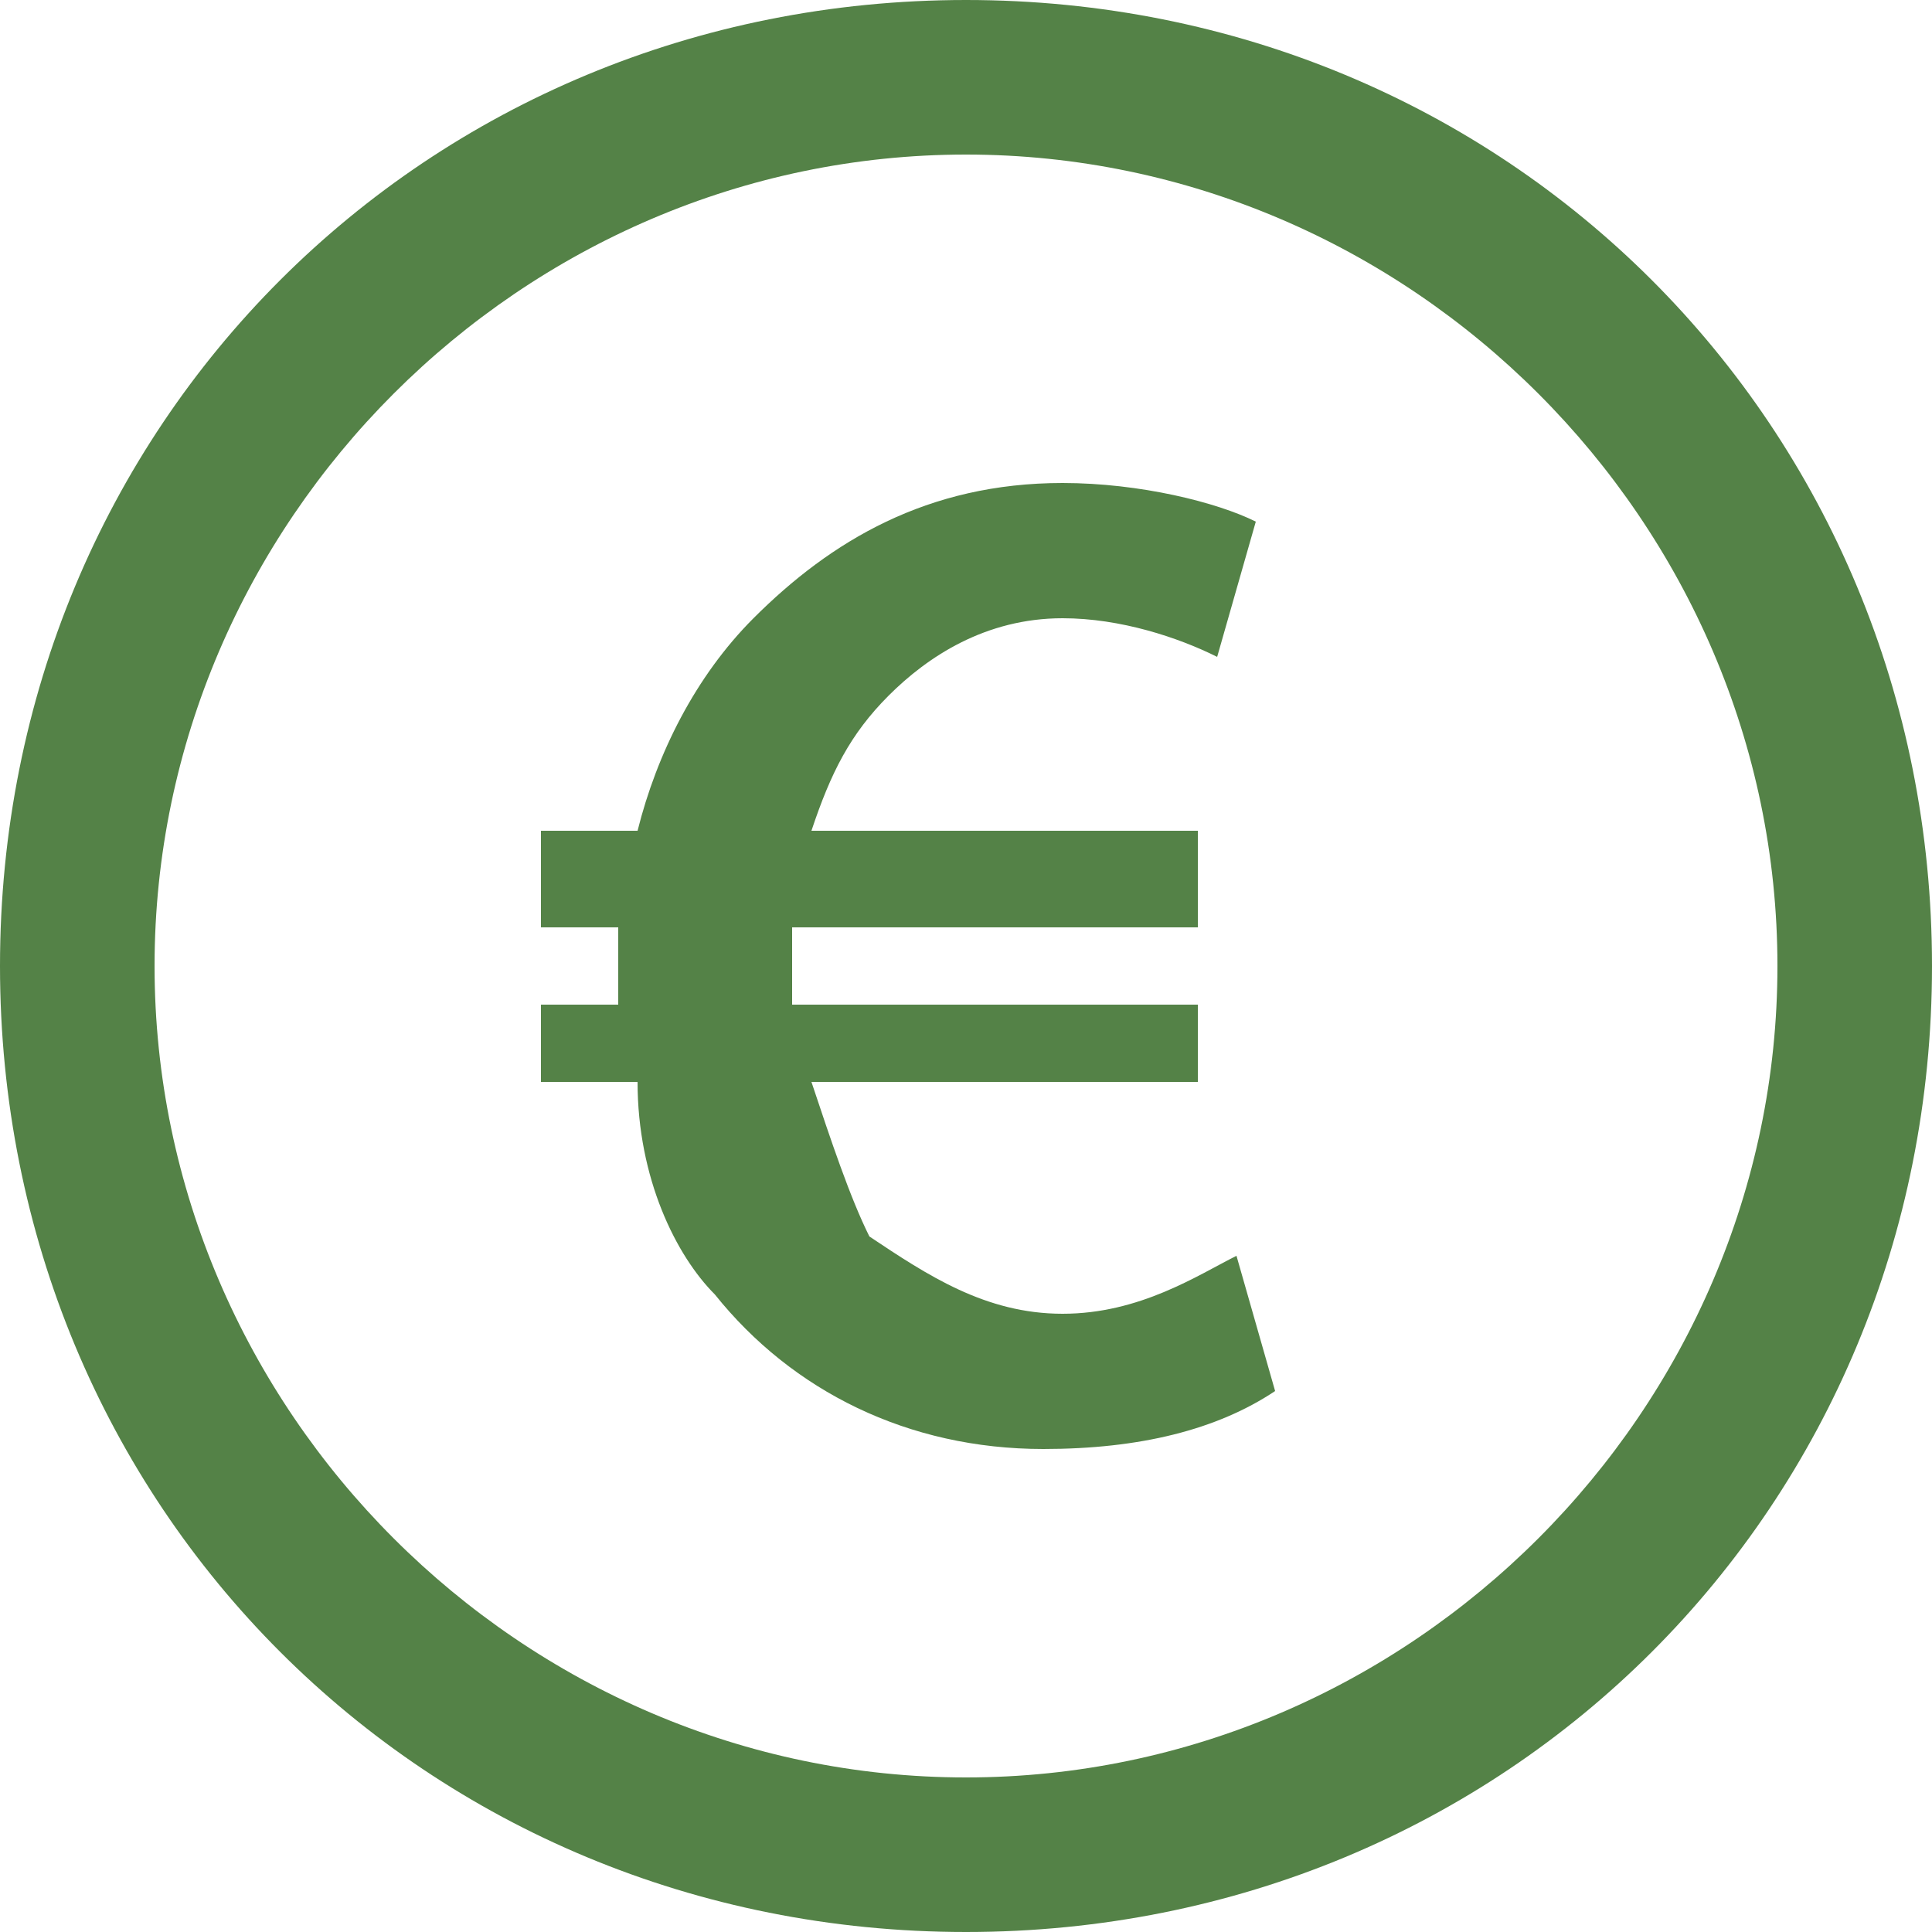 <?xml version="1.0" encoding="UTF-8"?>
<!DOCTYPE svg PUBLIC "-//W3C//DTD SVG 1.1//EN" "http://www.w3.org/Graphics/SVG/1.1/DTD/svg11.dtd">
<!-- Creator: CorelDRAW X8 -->
<svg xmlns="http://www.w3.org/2000/svg" xml:space="preserve" width="100px" height="100px" version="1.1" style="shape-rendering:geometricPrecision; text-rendering:geometricPrecision; image-rendering:optimizeQuality; fill-rule:evenodd; clip-rule:evenodd"
viewBox="0 0 100 100"
 xmlns:xlink="http://www.w3.org/1999/xlink">
 <defs>
  <style type="text/css">
   <![CDATA[
    .fil0 {fill:#548247}
   ]]>
  </style>
 </defs>
 <g id="Camada_x0020_1">
  <g id="_2192772741920">
   <g>
    <path class="fil0" d="M50 0c-28,0 -50,22 -50,50 0,28 22,50 50,50 28,0 50,-22 50,-50 0,-28 -22,-50 -50,-50zm0 92c-23,0 -42,-19 -42,-42 0,-23 19,-42 42,-42 23,0 42,19 42,42 0,23 -19,42 -42,42z"/>
    <path class="fil0" d="M54 75c-7,0 -13,-3 -17,-8 -2,-2 -4,-6 -4,-11l-5 0 0 -4 4 0c0,-1 0,-1 0,-1 0,-1 0,-2 0,-3l-4 0 0 -5 5 0c1,-4 3,-8 6,-11 4,-4 9,-7 16,-7 4,0 8,1 10,2l-2 7c-2,-1 -5,-2 -8,-2 -4,0 -7,2 -9,4 -2,2 -3,4 -4,7l20 0 0 5 -21 0c0,1 0,2 0,3 0,0 0,0 0,1l21 0 0 4 -20 0c1,3 2,6 3,8 3,2 6,4 10,4 4,0 7,-2 9,-3l2 7c-3,2 -7,3 -12,3z"/>
   </g>
  </g>
  <g id="_2192772742688">
  </g>
  <g id="_2192772741664">
  </g>
  <g id="_2192772743424">
  </g>
  <g id="_2192772742464">
  </g>
  <g id="_2192772744768">
  </g>
  <g id="_2192772745664">
  </g>
  <g id="_2192772744064">
  </g>
  <g id="_2192772744224">
  </g>
  <g id="_2192772744160">
  </g>
  <g id="_2192772745088">
  </g>
  <g id="_2192772745120">
  </g>
  <g id="_2192772745504">
  </g>
  <g id="_2192772745920">
  </g>
  <g id="_2192772737952">
  </g>
  <g id="_2192772738208">
  </g>
 </g>
</svg>
